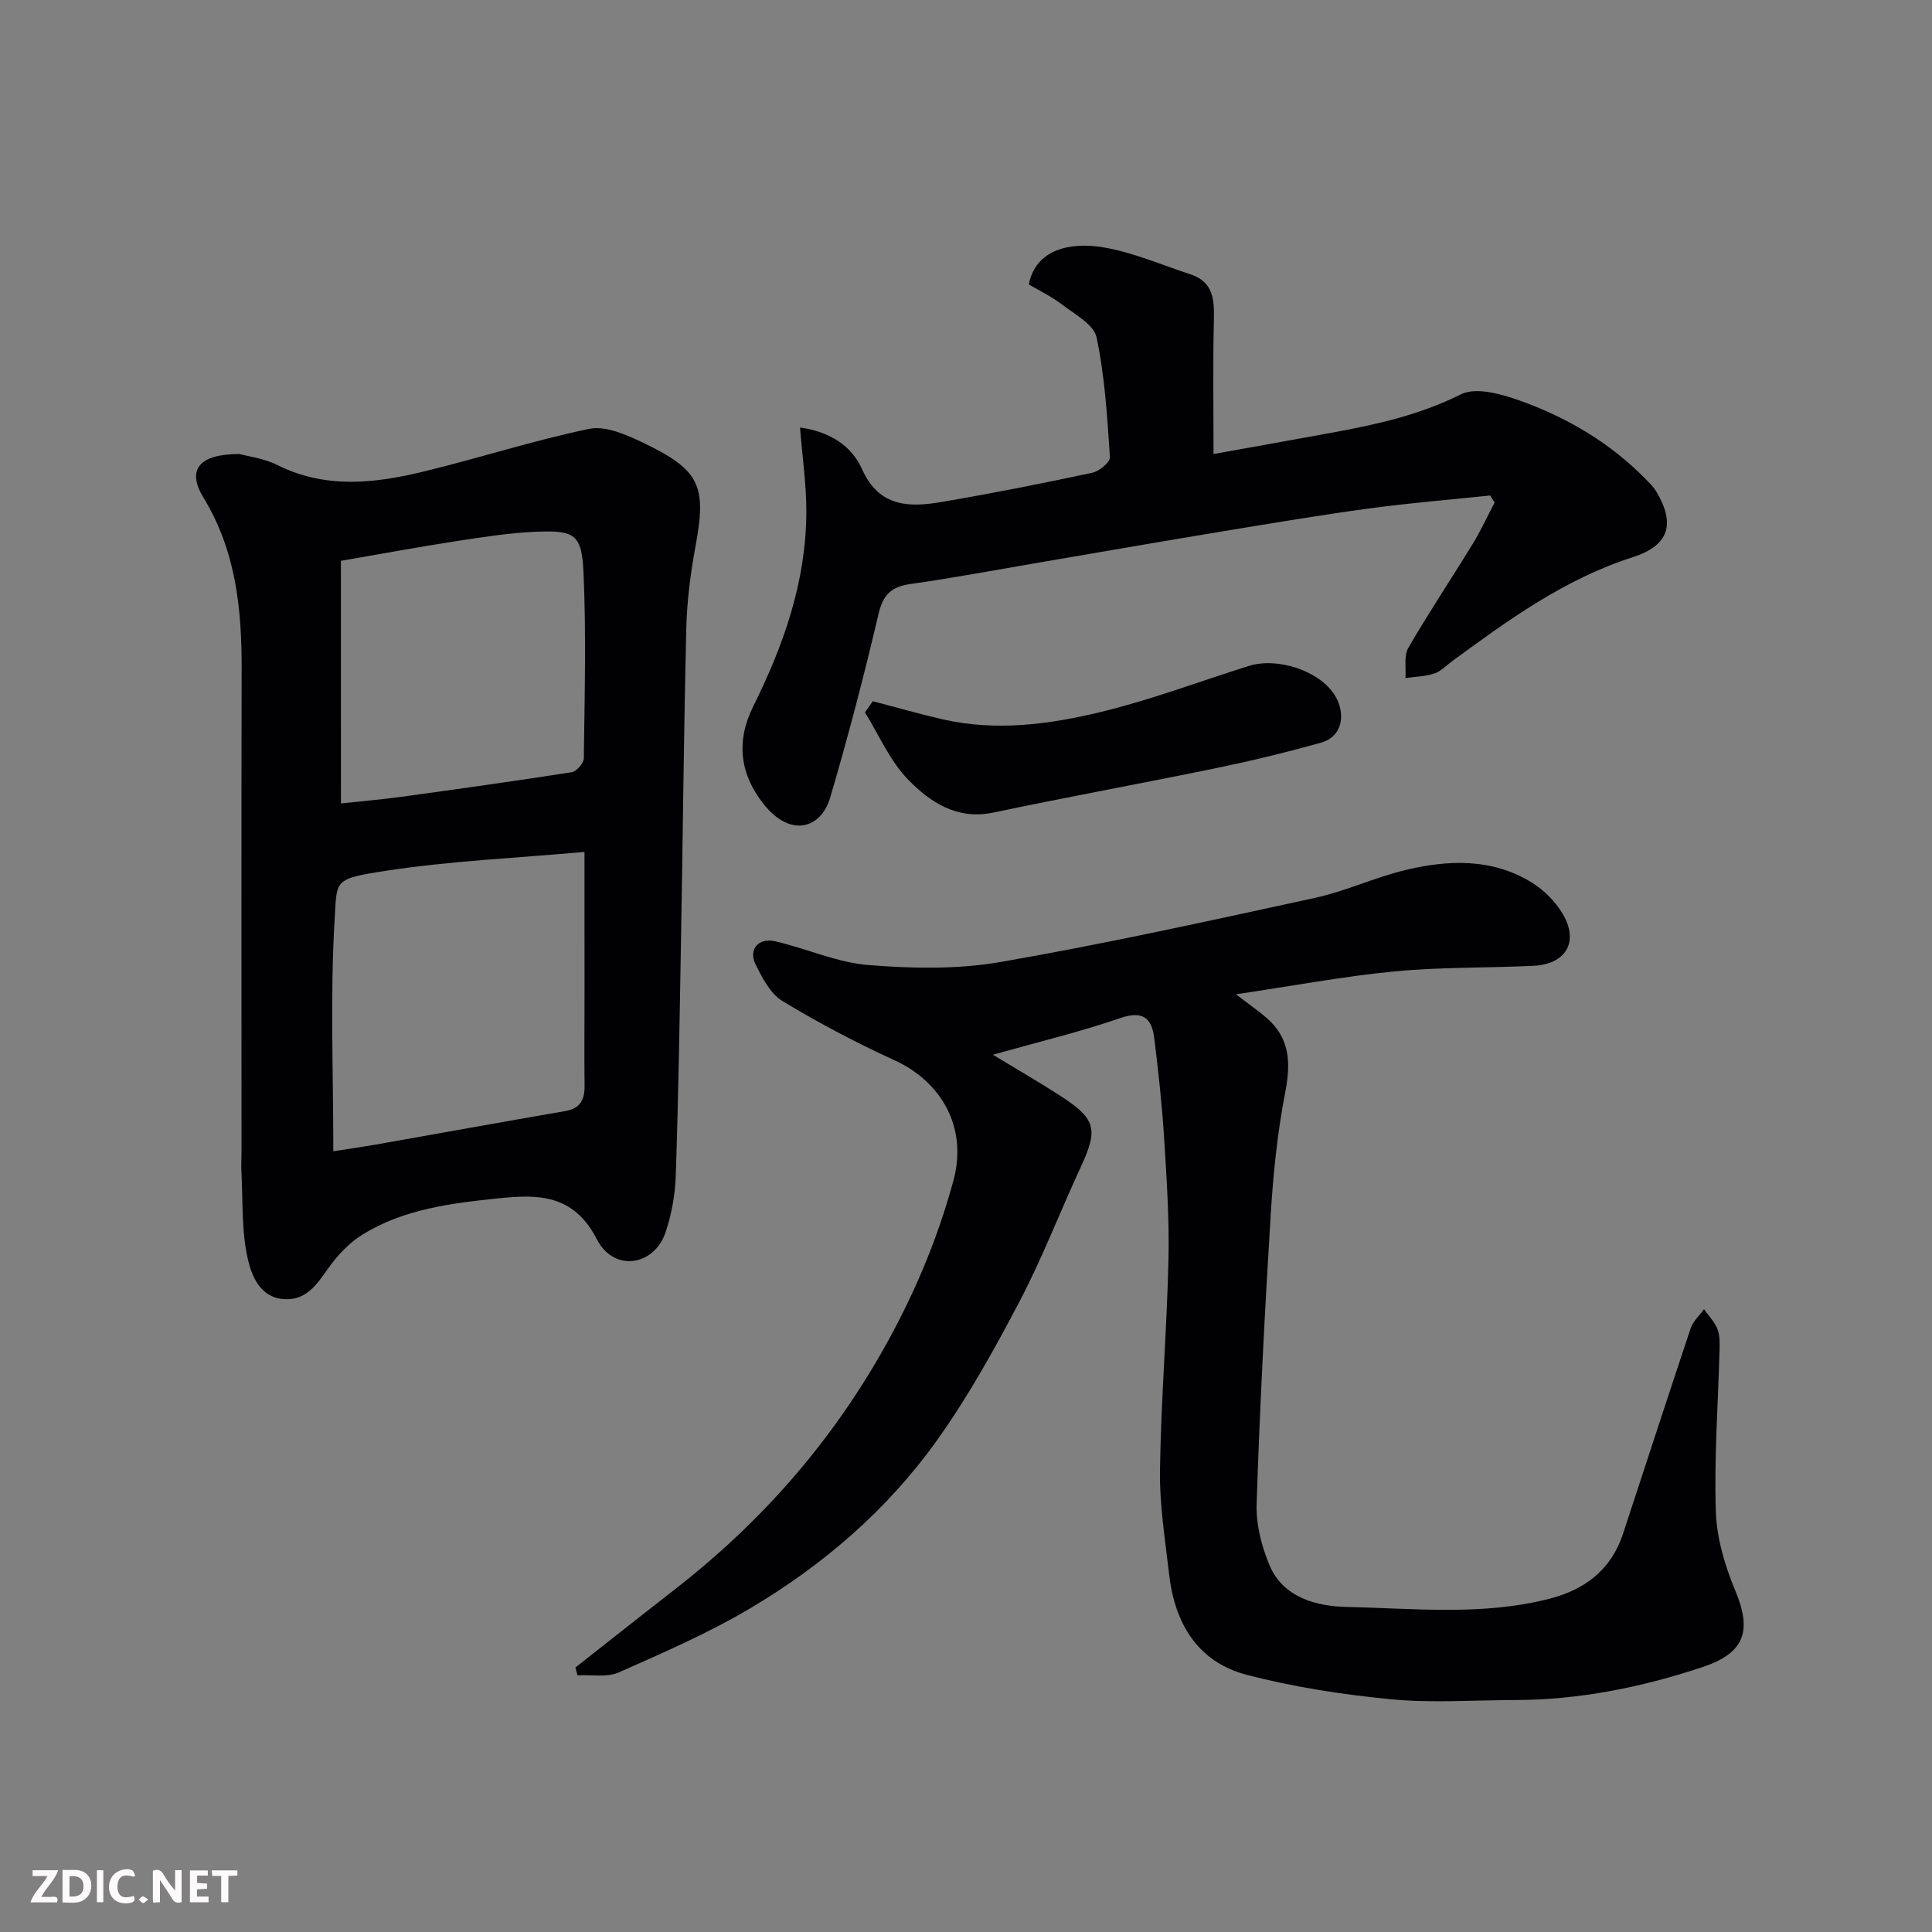 <svg enable-background="new 0 0 400 400" viewBox="0 0 400 400" xmlns="http://www.w3.org/2000/svg"><rect x="0" y="0" width="400" height="400" fill="#808080" stroke="none"/><path d="m205.57 218.37c5.24 3.18 9.74 5.77 14.09 8.59 7.25 4.7 7.71 6.87 4.15 14.55-4.31 9.3-7.99 18.91-12.74 27.97-5.21 9.92-10.69 19.81-17.2 28.89-10.23 14.28-23.48 25.69-38.56 34.62-8.66 5.13-17.98 9.19-27.21 13.27-2.45 1.08-5.67.44-8.53.6-.15-.54-.29-1.08-.44-1.62 6.86-5.39 13.7-10.82 20.59-16.17 17.35-13.49 31.64-29.59 42.6-48.7 6.53-11.38 11.62-23.23 15.07-35.92 3.03-11.14-2.6-20.54-12.16-24.92-7.96-3.64-15.75-7.74-23.22-12.27-2.51-1.52-4.2-4.81-5.59-7.62-1.51-3.07.6-5.55 4.06-4.76 6.48 1.49 12.78 4.4 19.3 4.92 9.07.73 18.47.92 27.38-.63 21.82-3.79 43.47-8.57 65.12-13.28 6.32-1.38 12.32-4.22 18.62-5.74 8.94-2.15 17.99-2.51 26.22 2.56 2.53 1.56 4.91 3.93 6.42 6.49 3.41 5.79.7 10.43-6.05 10.76-9.59.46-19.24.24-28.79 1.16-10.48 1.01-20.88 2.97-32.81 4.74 2.92 2.23 4.62 3.42 6.2 4.76 4.97 4.21 5.2 9.36 4.01 15.49-1.62 8.33-2.49 16.86-3.01 25.34-1.23 19.96-2.26 39.93-2.92 59.91-.14 4.23 1.02 8.8 2.69 12.74 2.87 6.78 9.91 8.47 15.97 8.6 14.01.3 28.18 1.87 42.05-1.72 7.27-1.88 12.69-5.99 15.12-13.35 4.69-14.2 9.28-28.43 14.03-42.61.49-1.47 1.82-2.66 2.77-3.97.96 1.37 2.19 2.64 2.79 4.15.52 1.32.45 2.93.42 4.41-.29 11.1-1.13 22.22-.77 33.29.18 5.52 1.87 11.25 4.02 16.4 3.51 8.38 2 12.95-6.85 15.88-12.64 4.19-25.59 6.79-38.98 6.8-8.5.01-17.06.65-25.48-.17-10.04-.97-20.13-2.52-29.87-5.07-10.13-2.65-14.87-10.66-16.02-20.76-.82-7.18-2.01-14.4-1.9-21.58.21-14.54 1.43-29.06 1.76-43.6.19-8.42-.38-16.88-.91-25.3-.43-6.87-1.2-13.72-2.03-20.56-.52-4.28-2.46-5.74-7.13-4.13-8.31 2.86-16.87 4.91-26.28 7.56z" fill="#010103"/><path d="m49.57 94c1.65.46 5.01.86 7.86 2.28 9.91 4.96 20.05 3.82 30.15 1.38 11.51-2.78 22.82-6.46 34.4-8.87 3.32-.69 7.52 1.14 10.89 2.74 12.1 5.75 13.46 8.99 11.13 21.56-1.04 5.62-1.78 11.36-1.91 17.07-.52 21.42-.71 42.85-1.09 64.27-.28 16.26-.54 32.52-1.08 48.78-.13 4.03-.85 8.19-2.15 11.99-2.37 6.93-10.69 8.22-14.2 1.38-4.84-9.44-12.31-9.31-20.37-8.48-9.72 1-19.56 2.21-28.11 7.48-2.82 1.74-5.29 4.39-7.22 7.13-2.38 3.37-4.56 6.62-9.2 6.25-4.89-.39-6.58-4.92-7.34-8.2-1.37-5.88-1.02-12.16-1.35-18.28-.07-1.33.02-2.66.02-4 0-33.32-.05-66.63.03-99.95.03-12.44-1.17-24.45-7.89-35.48-3.51-5.74-1.05-9.05 7.43-9.05zm71.44 82.38c-14.35 1.29-27.85 1.87-41.13 3.91-10.87 1.67-10.1 1.92-10.58 9.77-.97 15.79-.29 31.68-.29 48.3 3.92-.62 6.28-.95 8.63-1.36 13.14-2.32 26.27-4.7 39.42-6.97 3.09-.54 4-2.36 3.97-5.24-.08-6.32-.01-12.64-.01-18.96 0-9.46-.01-18.92-.01-29.45zm-50.42-10.04c4.23-.46 8.31-.8 12.36-1.35 11.81-1.62 23.62-3.27 35.39-5.11 1.01-.16 2.52-1.85 2.53-2.85.17-12.81.51-25.65-.06-38.44-.35-7.95-1.79-8.83-9.8-8.5-5.54.23-11.07 1.11-16.57 1.95-7.82 1.21-15.61 2.65-23.86 4.07.01 16.88.01 33.08.01 50.23z" fill="#010103"/><path d="m308.52 102.59c-8.31.87-16.64 1.54-24.92 2.66-10.19 1.38-20.34 3.09-30.48 4.76-12.71 2.1-25.41 4.32-38.11 6.48-8.84 1.51-17.67 3.17-26.54 4.43-3.93.56-5.64 2.18-6.58 6.19-3 12.79-6.32 25.52-10.04 38.12-1.84 6.21-8.11 8.36-13.77 1.22-4.85-6.11-5.76-12.91-2.15-20.17 6.31-12.67 10.97-25.88 11.01-40.23.02-5.74-.83-11.49-1.31-17.54 6.16.86 10.66 3.74 12.85 8.63 3.53 7.91 9.8 7.93 16.53 6.78 10.43-1.78 20.82-3.84 31.18-6.05 1.43-.31 3.68-2.2 3.61-3.23-.56-8.31-1.05-16.69-2.77-24.8-.57-2.68-4.53-4.78-7.19-6.82-2.15-1.66-4.66-2.84-6.83-4.13 1.4-7.28 8.54-8.83 15.41-7.68 6.15 1.03 12.05 3.63 18.04 5.58 4.83 1.57 4.96 5.37 4.86 9.63-.22 9.04-.07 18.09-.07 27.58 7.75-1.39 16.2-2.89 24.63-4.44 9.13-1.68 18.04-3.64 26.56-7.91 3.22-1.62 8.72.01 12.7 1.46 9.59 3.49 18.32 8.67 25.55 16.06.81.82 1.67 1.65 2.25 2.63 3.94 6.64 2.68 11.13-4.9 13.56-14.12 4.53-25.8 13.02-37.49 21.61-1.18.87-2.28 2.05-3.61 2.48-1.89.61-3.96.65-5.96.94.16-2.11-.36-4.61.6-6.26 4.24-7.33 8.96-14.38 13.38-21.61 1.67-2.73 3-5.65 4.49-8.49-.33-.48-.63-.96-.93-1.44z" fill="#010103"/><path d="m180.7 145.18c4.81 1.25 9.59 2.63 14.43 3.74 11.01 2.53 22.01 1.09 32.69-1.49 10.39-2.51 20.46-6.31 30.67-9.54 5.96-1.89 14.68.96 17.86 6.05 2.21 3.52 1.89 8.5-2.93 9.85-7.02 1.96-14.13 3.69-21.28 5.17-15.47 3.19-31.01 6.01-46.47 9.27-7.51 1.58-13.05-2.12-17.59-6.75-3.8-3.87-6.06-9.26-9-13.98.53-.78 1.08-1.55 1.62-2.32z" fill="#010103"/><g fill="#fcfafa"><path d="m37.59 393.81c-.92.31-1.52.05-2-.78-.7-1.2-1.52-2.34-2.47-3.78v4.59c-.55.03-.95.05-1.41.07-.03-.37-.06-.64-.06-.91 0-1.91 0-3.81 0-5.7 1.13-.41 1.77-.03 2.29.91.62 1.11 1.38 2.14 2.31 3.19v-4.2h1.35v6.61z"/><path d="m12.94 393.88v-6.75c1.9.19 3.93-.54 5.37 1.29.8 1.01.78 2.88.03 3.97-1.37 1.97-3.4 1.51-5.4 1.49m1.45-1.22c2.04.12 2.92-.58 2.89-2.21-.03-1.51-.98-2.19-2.89-2z"/><path d="m11.81 393.87h-5.49c.68-2.18 2.47-3.48 3.51-5.45h-3.08v-1.21h5.29c-.71 2.13-2.44 3.48-3.47 5.51.86 0 1.63.04 2.39-.01.79-.05 1.14.21.85 1.16"/><path d="m39.33 393.86v-6.61h3.7v1.07h-2.22v1.52c.68.04 1.34.09 2.07.13v1.07c-.72.05-1.38.09-2.1.14v1.48h2.4v1.19h-3.84z"/><path d="m27.71 388.56c-1.15-.3-2.46-.61-3.1.64-.37.73-.41 1.93-.06 2.67.63 1.35 1.99.93 3.17.68.35.94-.01 1.32-.93 1.46-1.62.25-3.05-.27-3.76-1.48-.73-1.24-.6-3.03.31-4.17.88-1.11 2.71-1.7 4-1.16.32.13.44.74.65 1.12-.1.08-.19.16-.28.24"/><path d="m49.15 387.24v1.07c-.59.02-1.17.05-1.87.08v5.44h-1.48v-5.44h-1.85c-.05-.4-.08-.73-.13-1.15z"/><path d="m20.06 387.21h1.33v6.62h-1.33z"/><path d="m30.68 393.25c-.49.38-.8.79-1.05.76-.32-.05-.6-.45-.9-.7.26-.24.51-.64.8-.67.29-.04.62.3 1.15.61"/></g></svg>